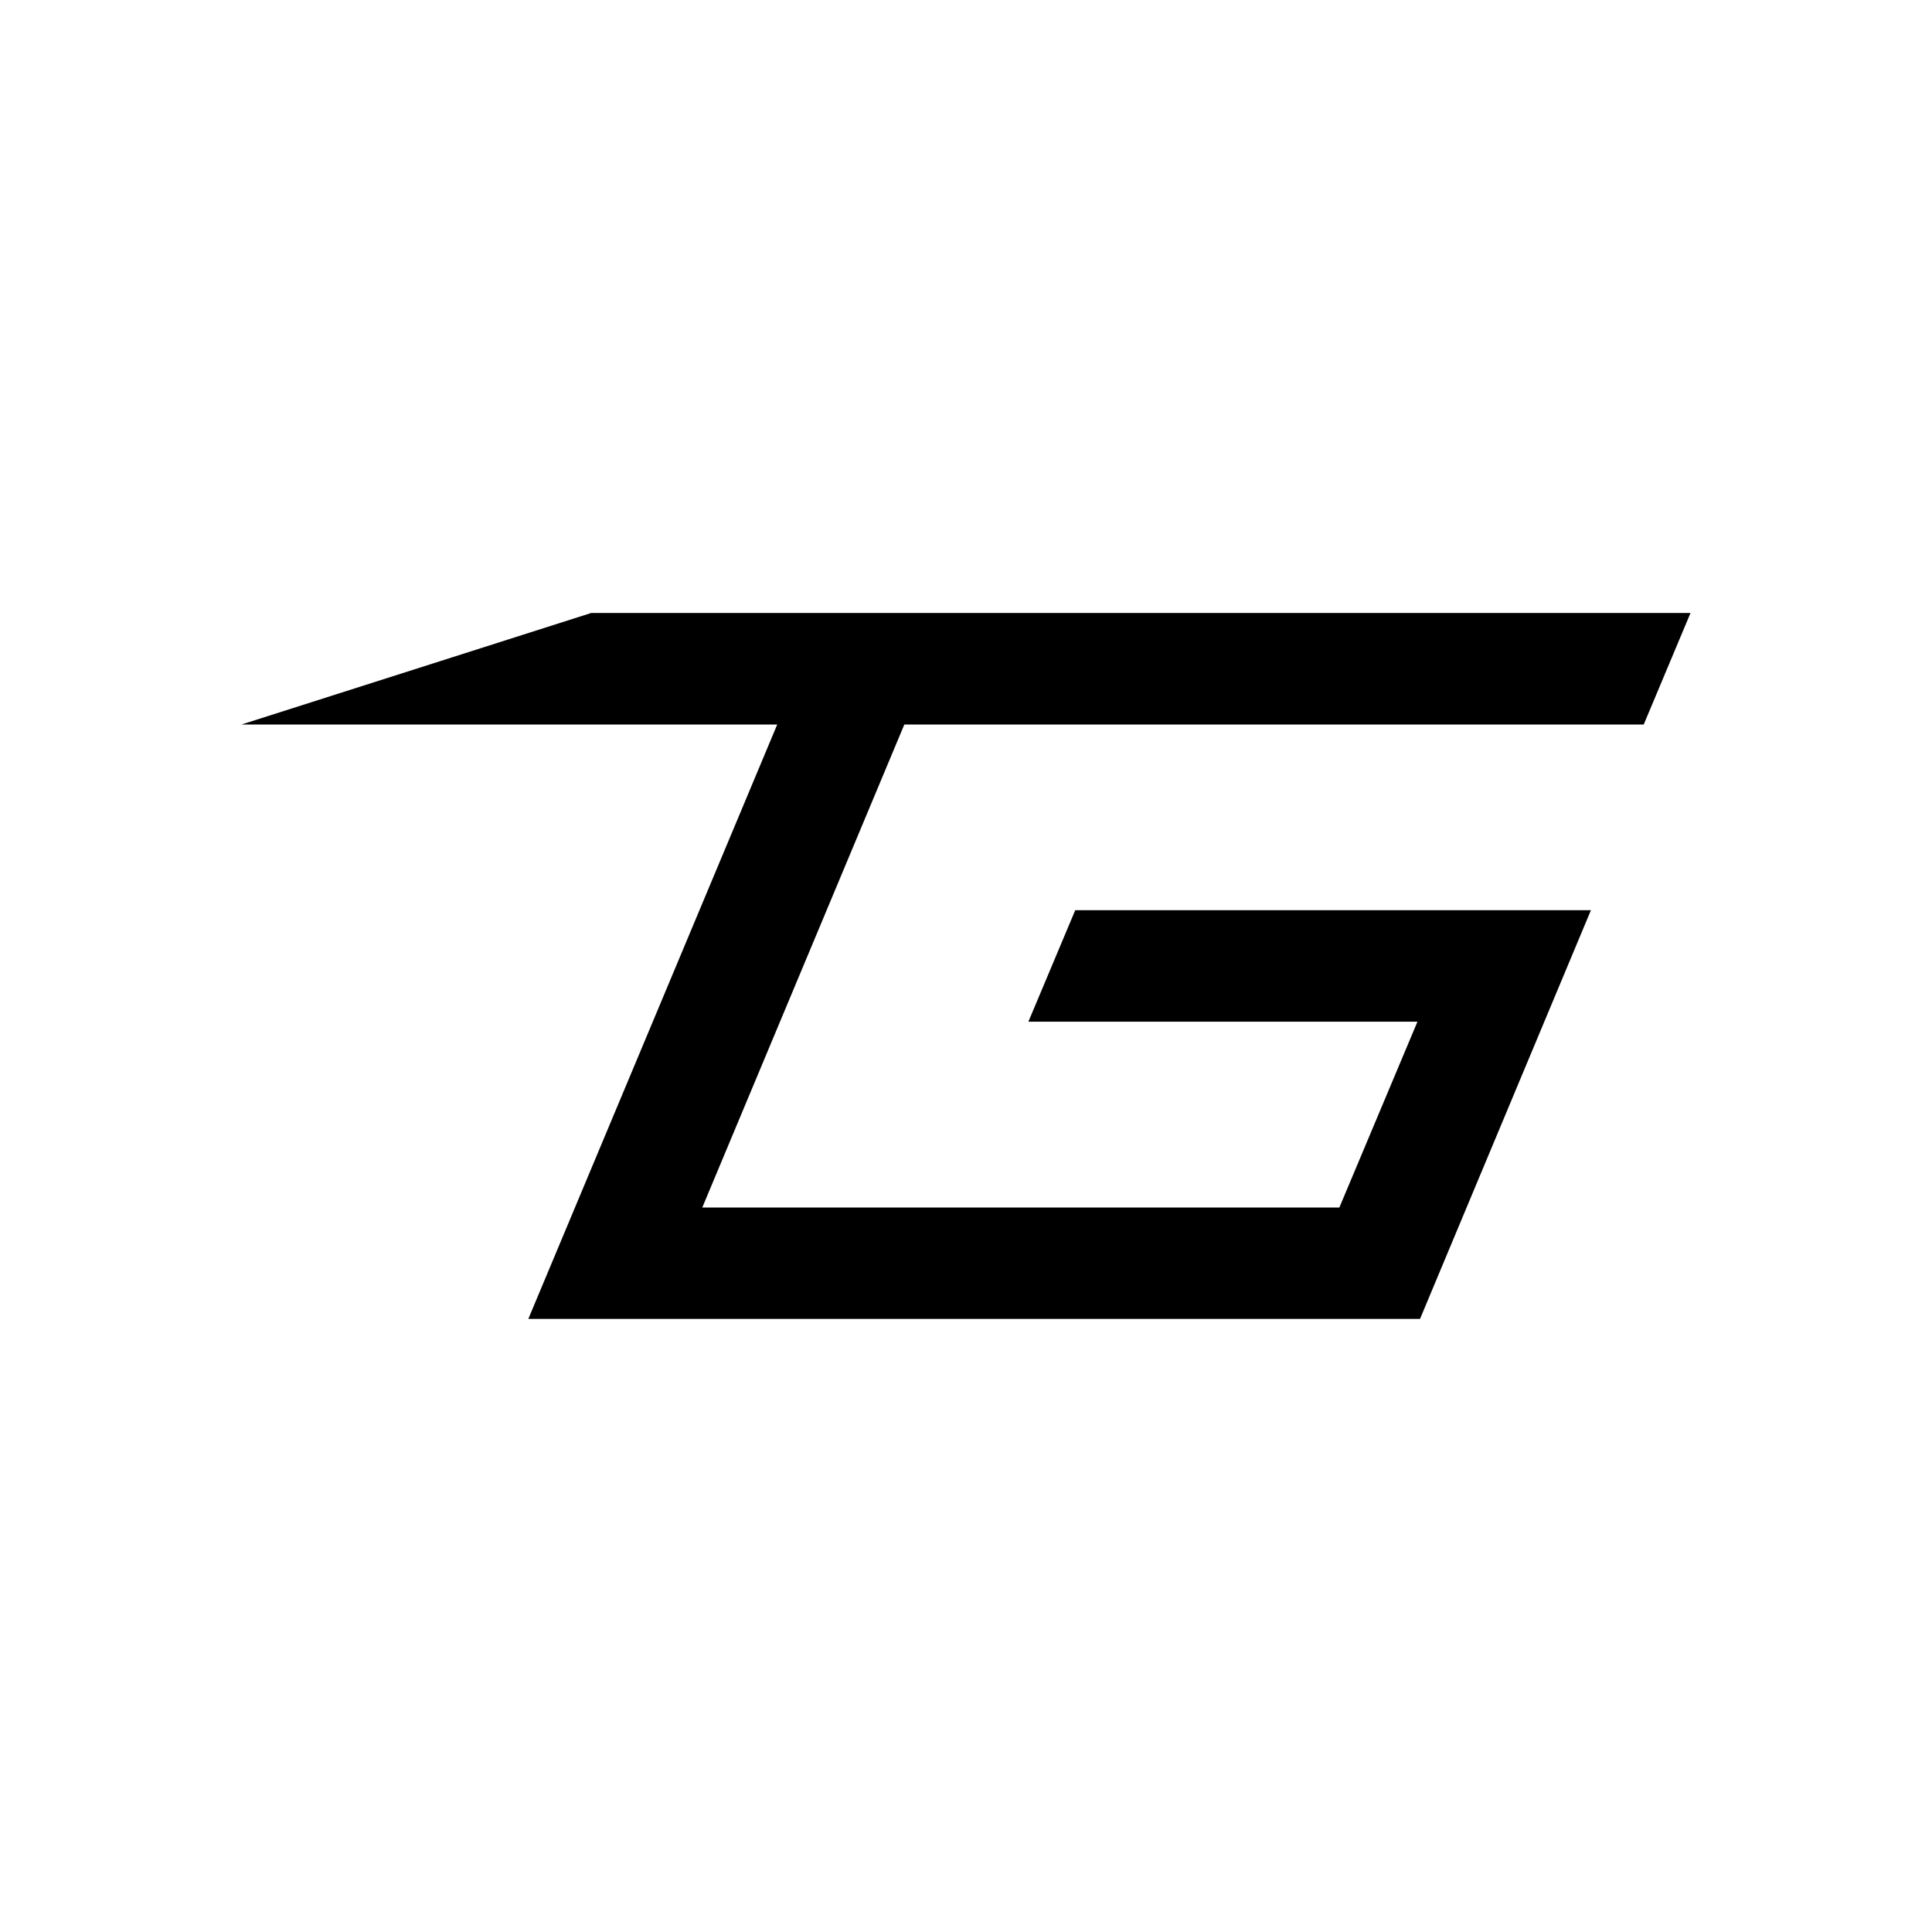 <svg xmlns="http://www.w3.org/2000/svg" width="1em" height="1em" viewBox="0 0 24 24"><path fill="currentColor" d="M21 7.615H7.343L3 9h6.655l-3.092 7.384H17.64l2.123-5.077h-6.406l-.582 1.385h4.833L16.638 15H8.724l2.51-6h9.185z"/></svg>